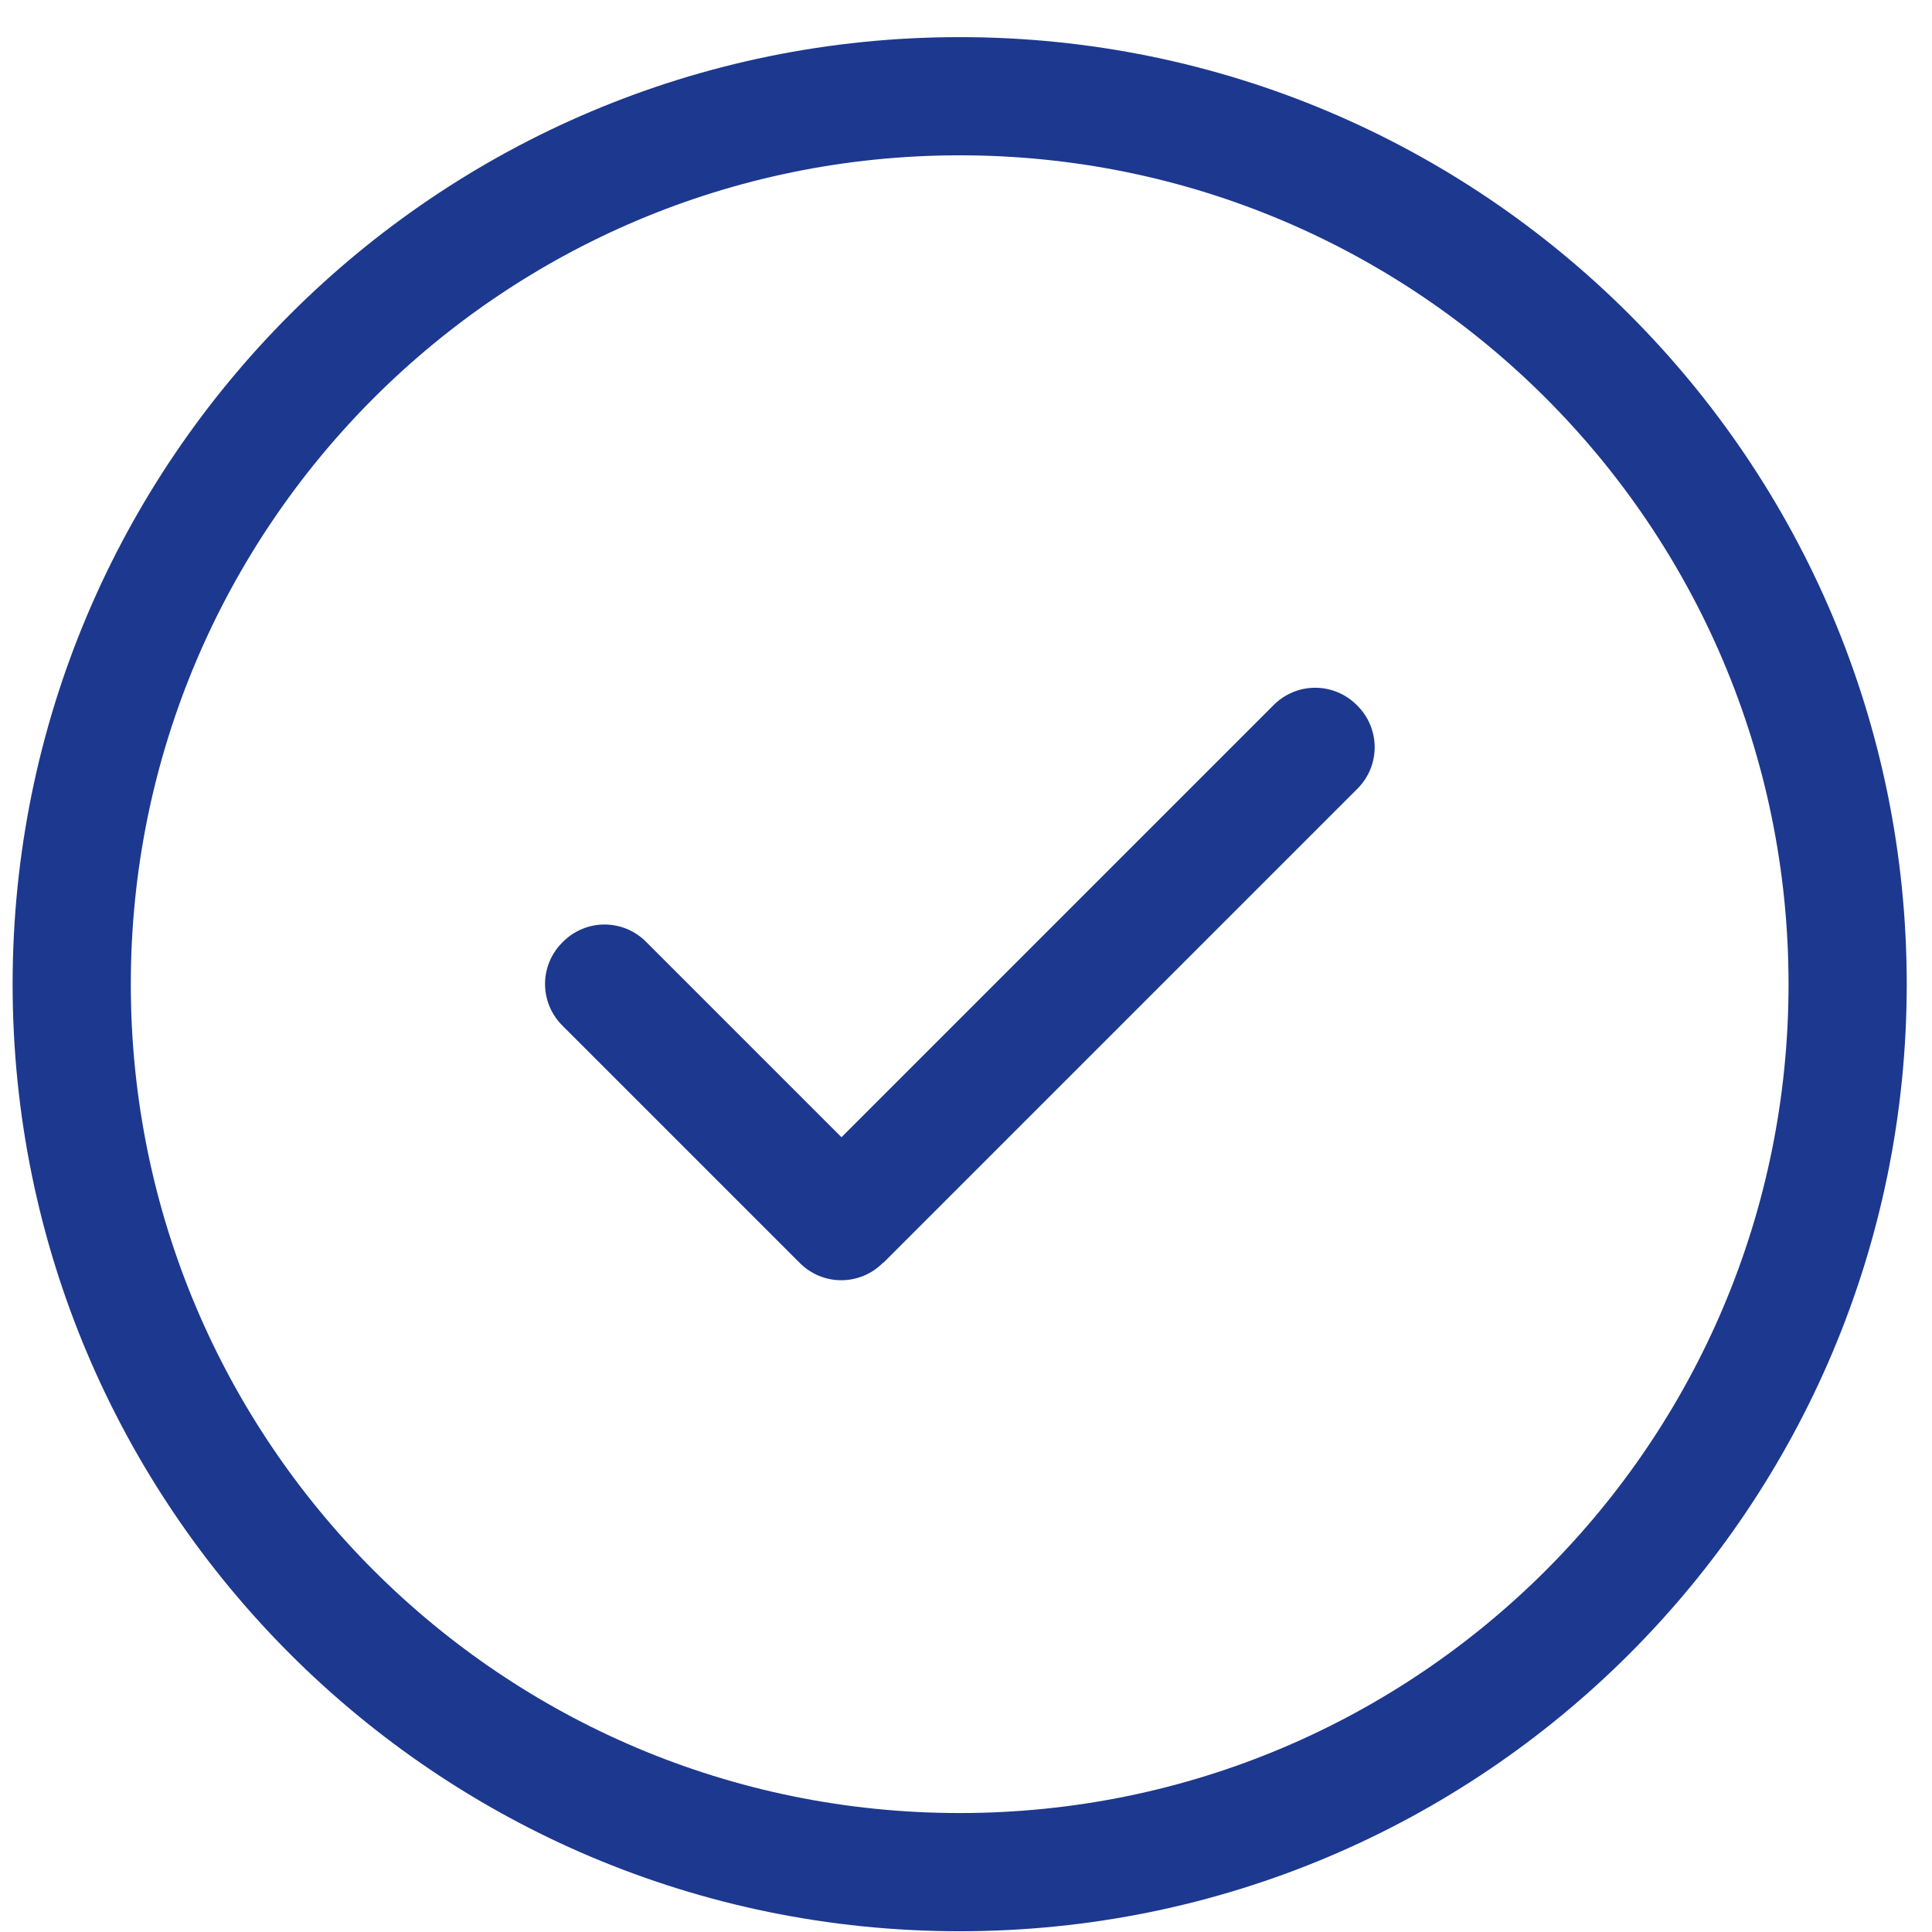 <svg width="51" height="51" viewBox="0 0 51 51" fill="none" xmlns="http://www.w3.org/2000/svg">
<g clip-path="url(#clip0_1162_12672)">
<path d="M23.313 33.33C22.703 33.95 21.713 33.95 21.103 33.33L14.853 27.08C14.233 26.47 14.233 25.48 14.853 24.87C15.463 24.25 16.453 24.25 17.063 24.87L22.213 30.02L33.613 18.62C34.223 18 35.213 18 35.823 18.62C36.443 19.23 36.443 20.22 35.823 20.83L23.323 33.33H23.313ZM50.333 25.98C50.333 39.79 39.143 50.98 25.333 50.98C11.523 50.98 0.333 39.79 0.333 25.98C0.333 12.17 11.523 0.98 25.333 0.98C39.143 0.98 50.333 12.17 50.333 25.98ZM25.333 4.1C13.253 4.1 3.453 13.9 3.453 25.98C3.453 38.06 13.243 47.86 25.333 47.86C37.423 47.86 47.213 38.07 47.213 25.98C47.213 13.89 37.413 4.1 25.333 4.1Z" fill="#1D388F"/>
</g>
<defs>
<clipPath id="clip0_1162_12672">
<rect width="50" height="50" fill="white" transform="translate(0.333 0.98)"/>
</clipPath>
</defs>
</svg>
